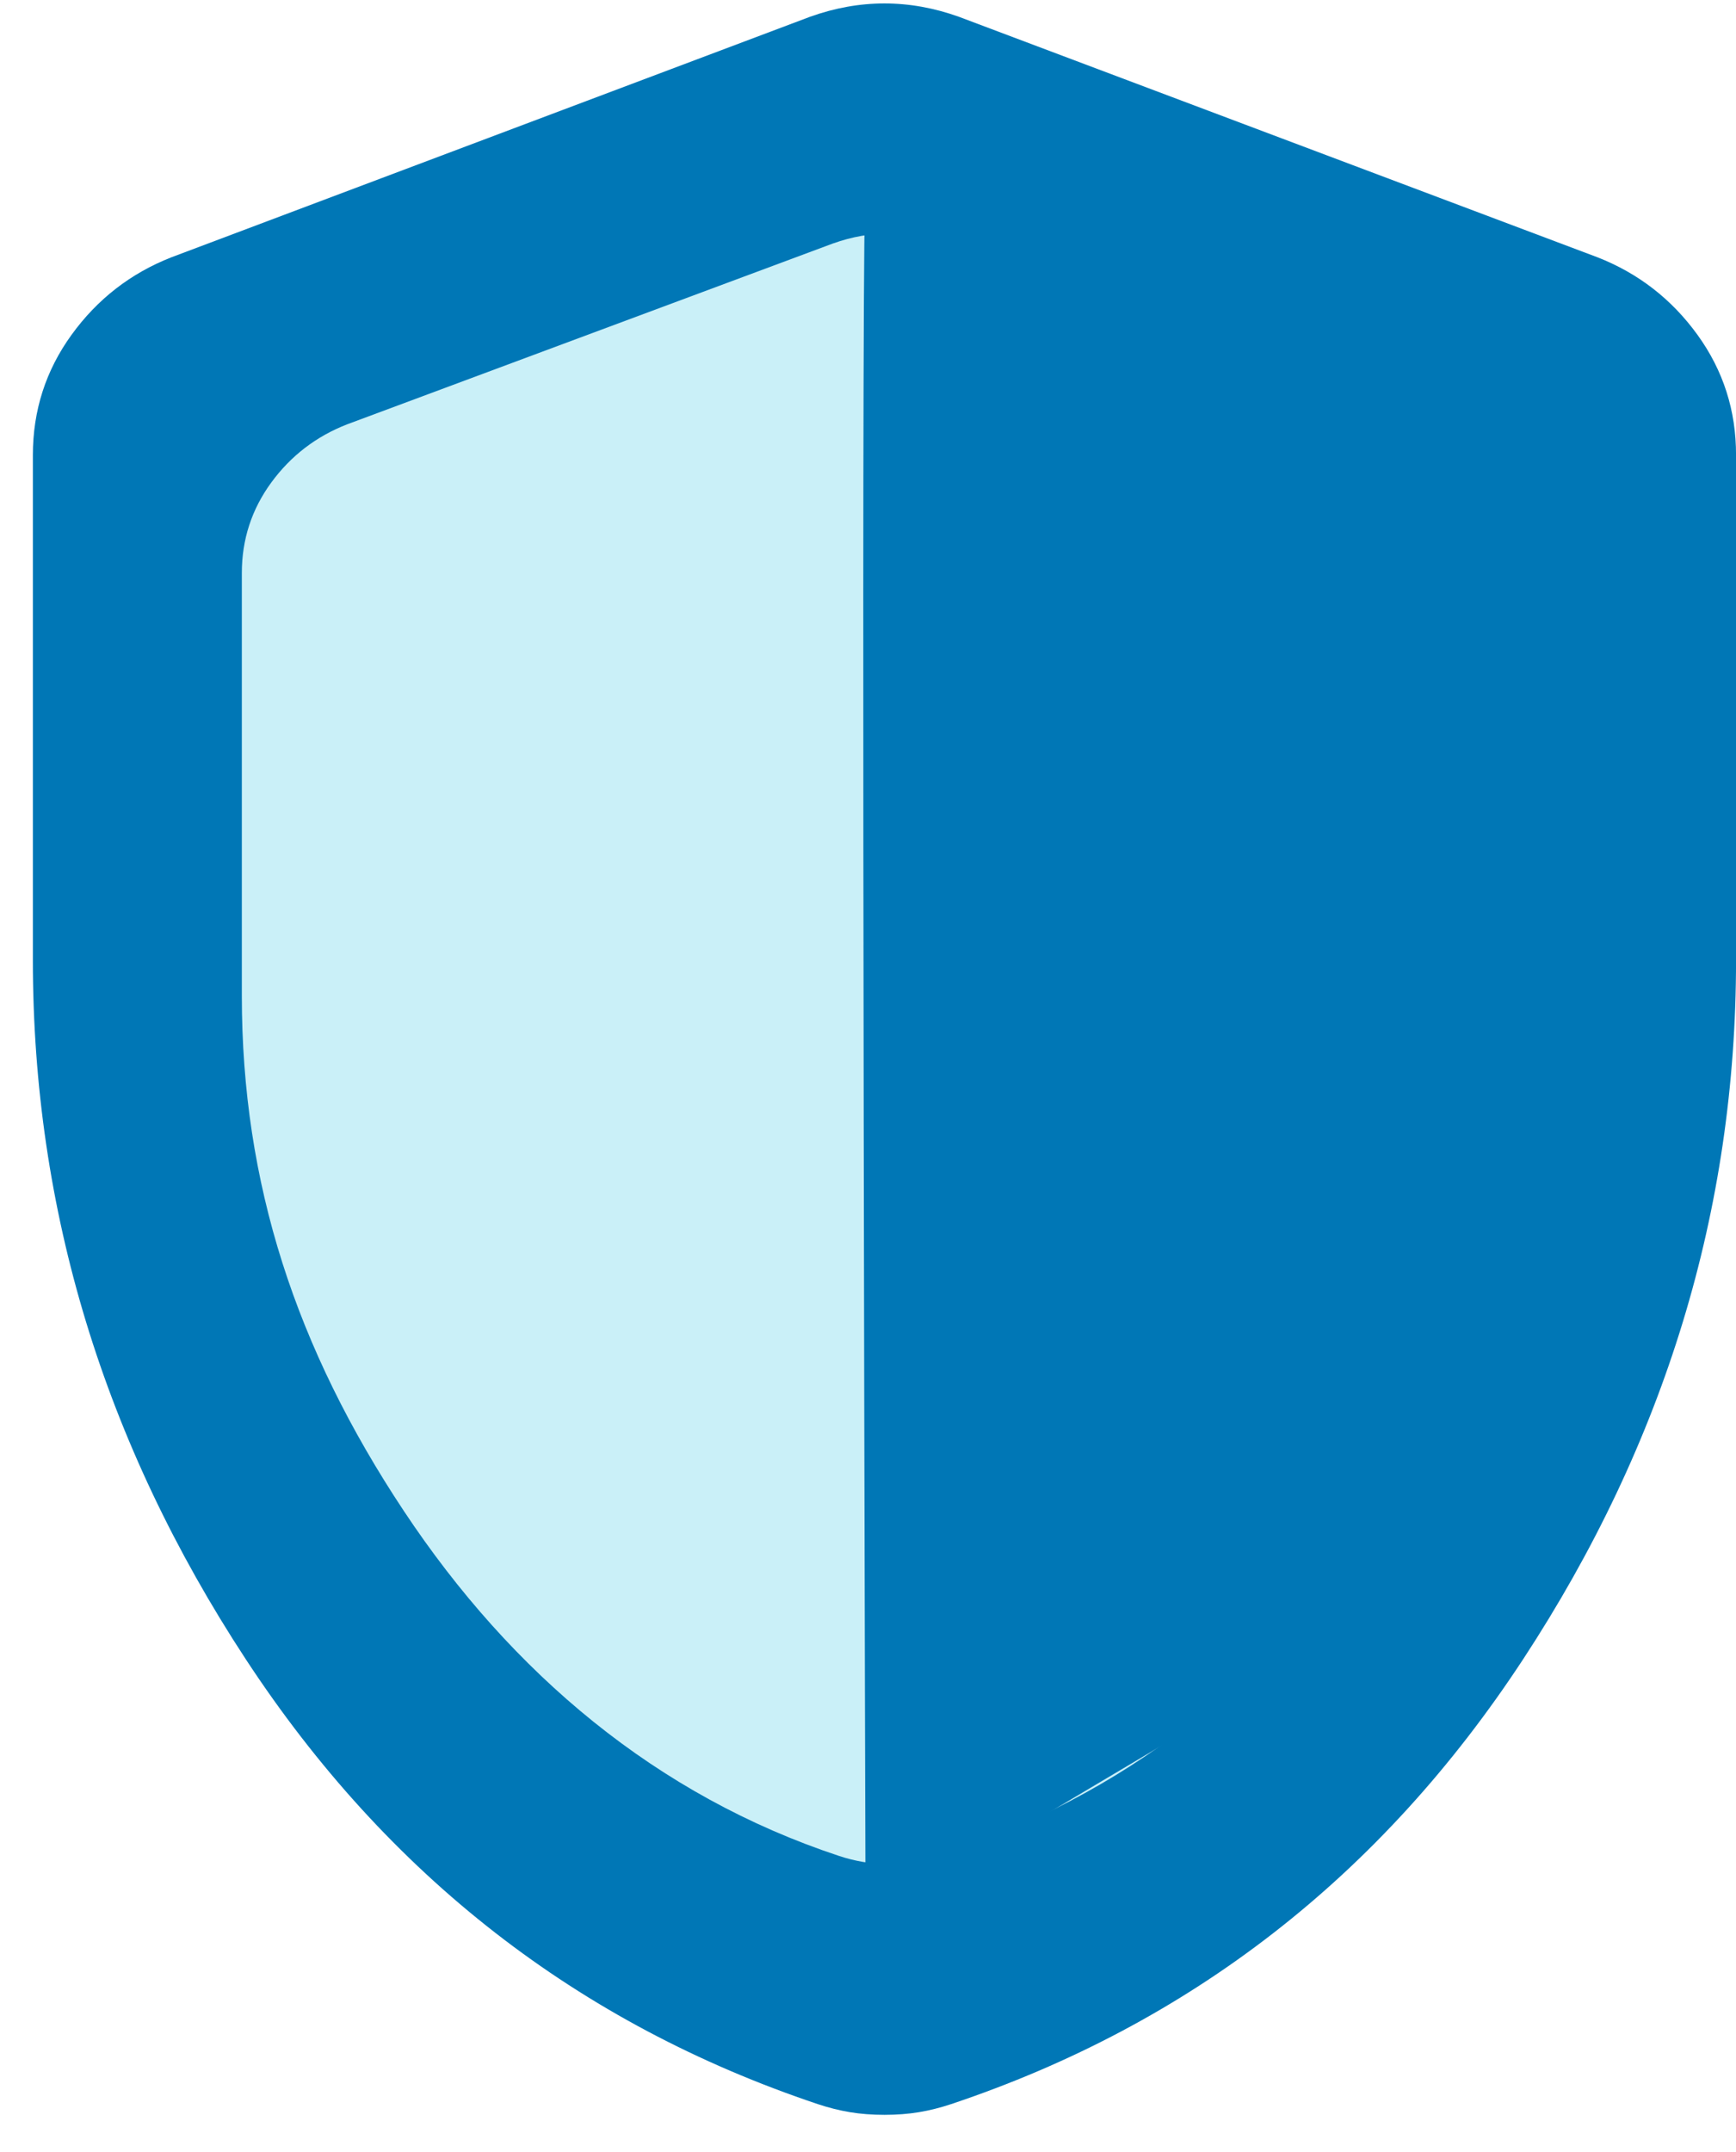 <svg width="46" height="57" viewBox="0 0 46 57" fill="none" xmlns="http://www.w3.org/2000/svg">
<path d="M23.436 56.019C23.107 56.019 22.801 55.995 22.519 55.948C22.237 55.901 21.955 55.83 21.673 55.736C15.327 53.612 10.273 49.683 6.512 43.95C2.752 38.216 0.871 32.045 0.871 25.436V12.055C0.871 10.875 1.212 9.813 1.895 8.87C2.578 7.926 3.459 7.241 4.538 6.817L21.462 0.445C22.12 0.209 22.778 0.091 23.436 0.091C24.094 0.091 24.752 0.209 25.41 0.445L42.334 6.817C43.415 7.241 44.297 7.926 44.98 8.87C45.662 9.813 46.003 10.875 46.001 12.055V25.436C46.001 32.043 44.12 38.214 40.36 43.95C36.599 49.685 31.545 53.614 25.199 55.736C24.917 55.83 24.635 55.901 24.353 55.948C24.071 55.995 23.765 56.019 23.436 56.019Z" fill="#0077B6"/>
<path d="M23.574 49.374C23.324 49.374 23.091 49.356 22.877 49.321C22.662 49.285 22.448 49.232 22.233 49.161C17.405 47.564 13.561 44.333 10.7 40.022C7.839 35.711 6.408 31.347 6.408 26.377V15.179C6.408 14.292 6.668 13.493 7.187 12.783C7.706 12.074 8.377 11.559 9.198 11.24L22.072 6.449C22.573 6.271 23.073 6.182 23.574 6.182C24.075 6.182 24.575 6.271 25.076 6.449L37.95 11.24C38.773 11.559 39.444 12.074 39.963 12.783C40.483 13.493 40.741 14.292 40.74 15.179V26.377C40.74 31.345 39.309 35.986 36.449 40.299C33.587 44.611 29.743 47.565 24.915 49.161C24.701 49.232 24.486 49.285 24.271 49.321C24.057 49.356 23.824 49.374 23.574 49.374Z" fill="#CAF0F8"/>
<path d="M22.936 50.897C22.89 35.715 22.825 5.296 22.936 5.075L38.856 7.844L41.071 15.457V31.793L36.918 42.591L22.936 50.897Z" fill="#0077B6"/>
</svg>
